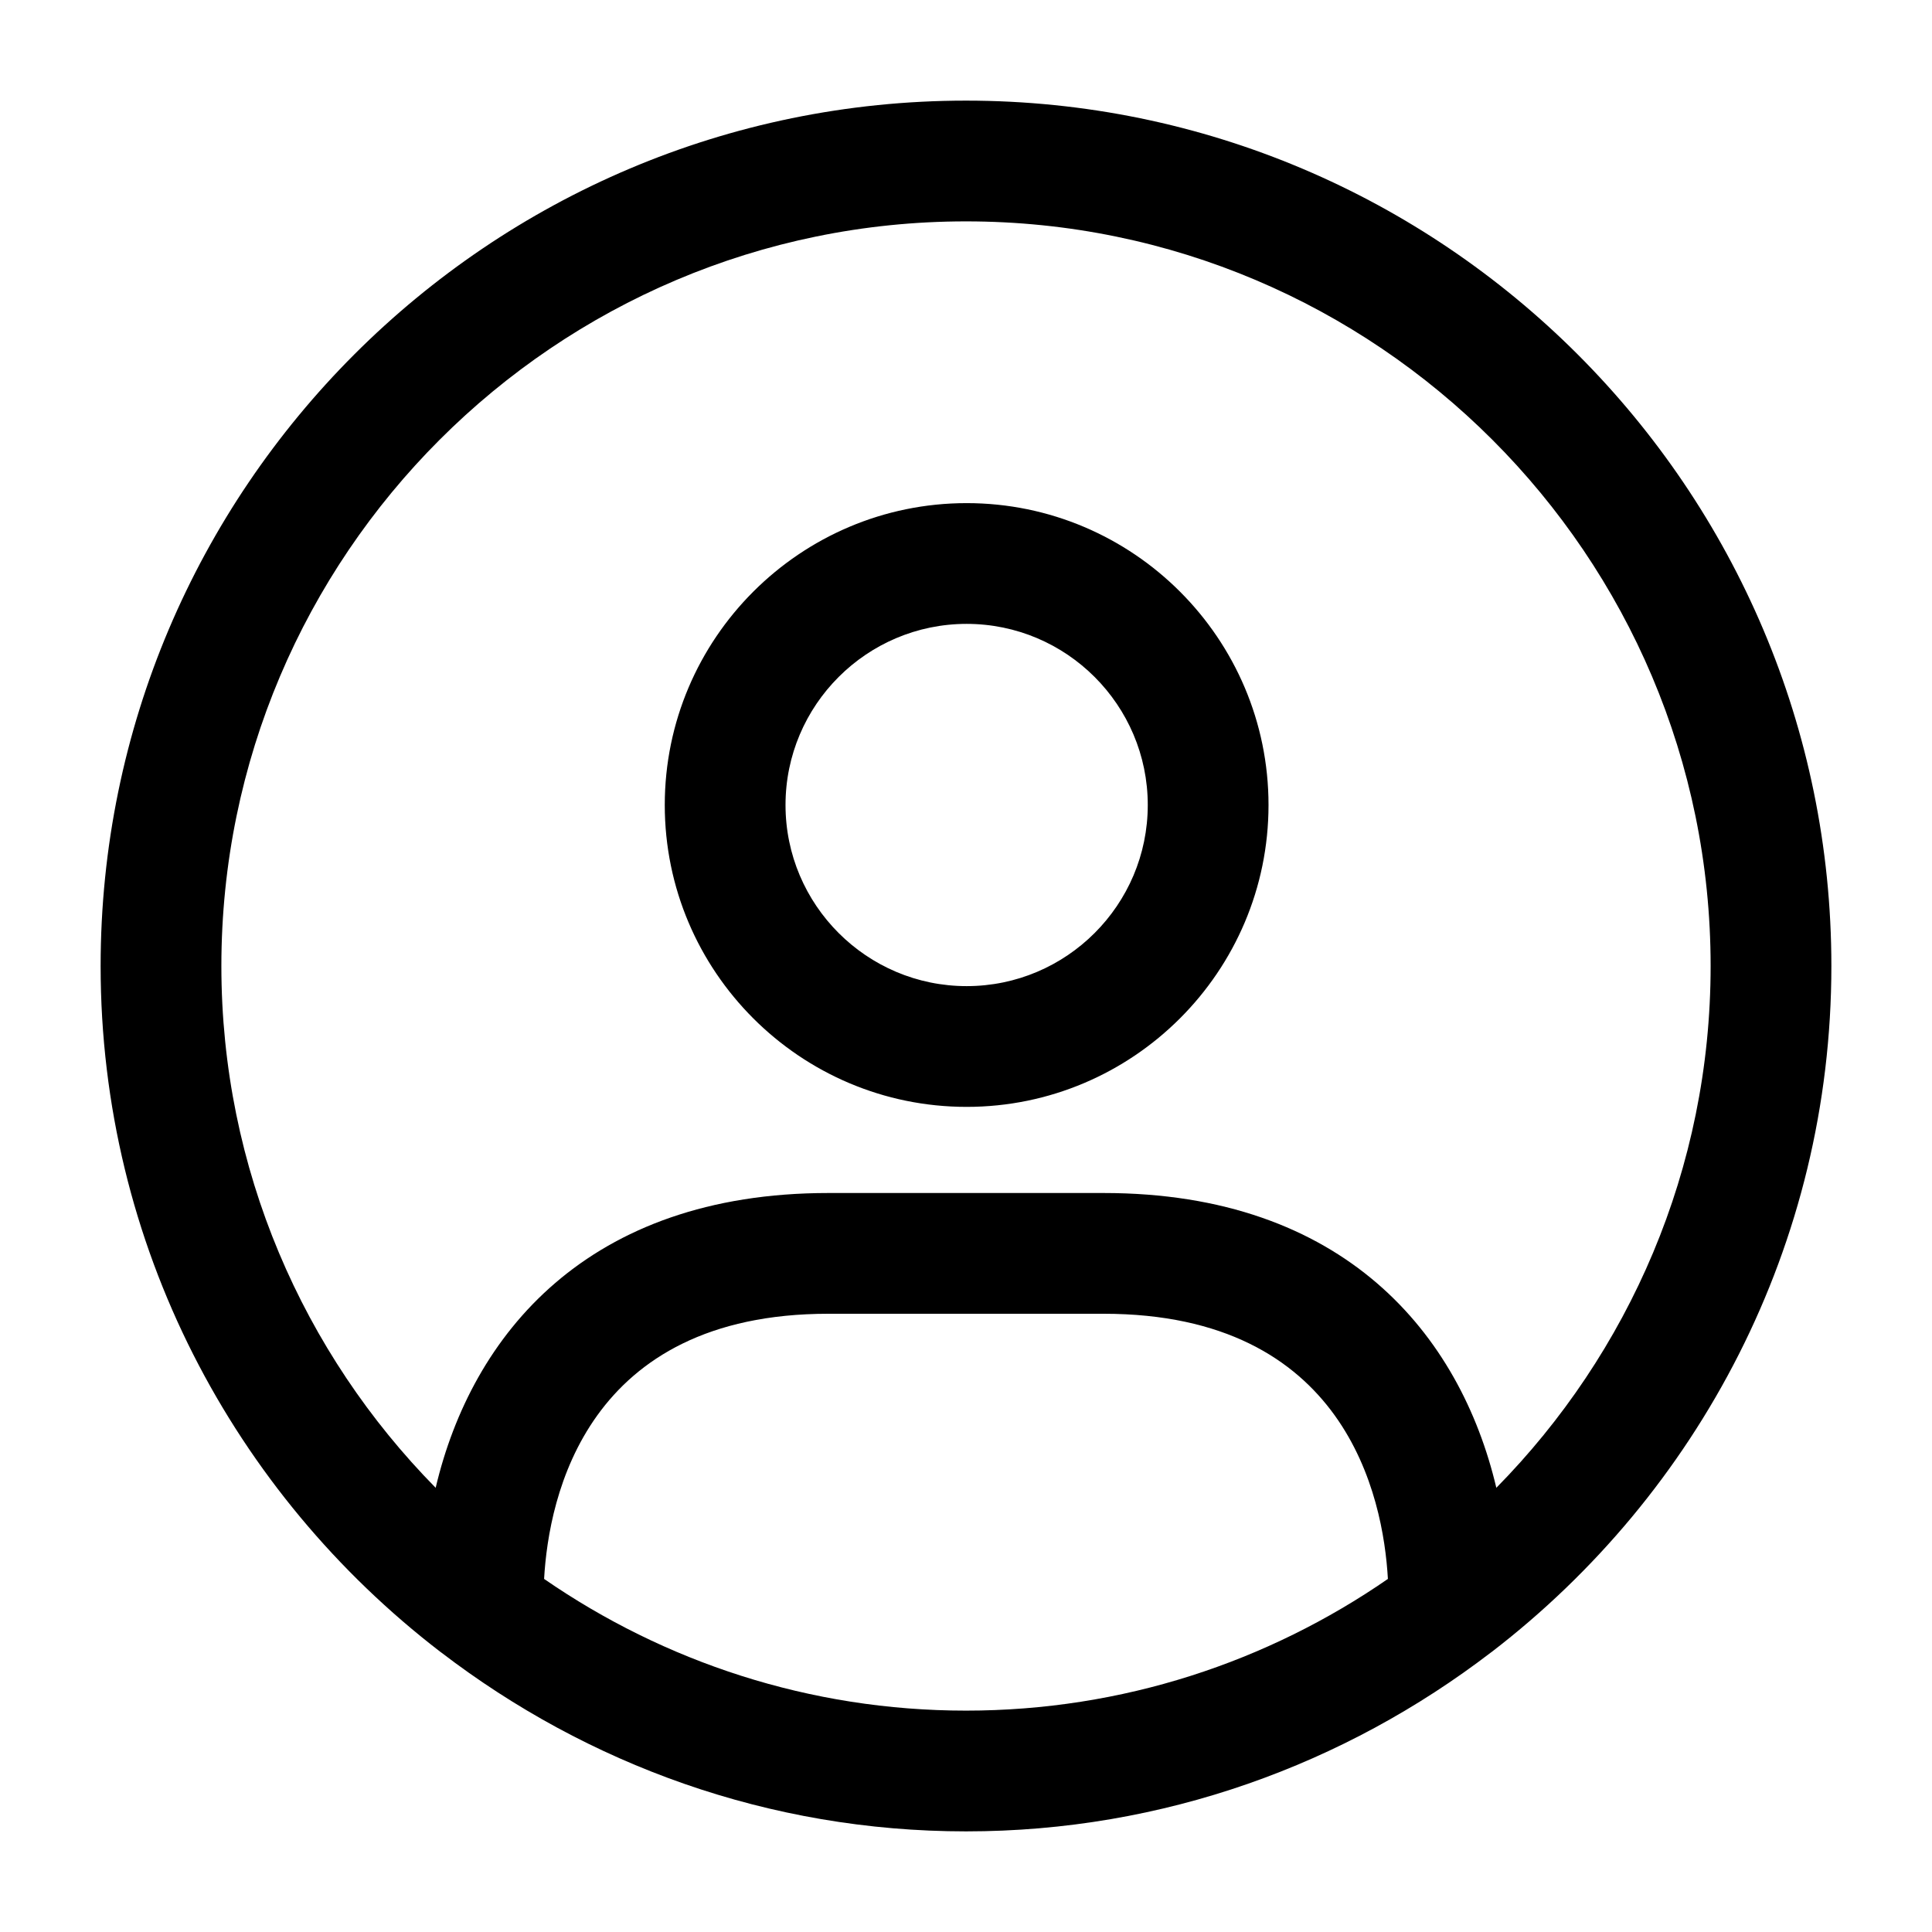 <svg width="24" height="24" viewBox="0 0 24 24" fill="none" xmlns="http://www.w3.org/2000/svg">
<path d="M22.75 12C22.75 6.072 17.928 1.25 12 1.25C6.072 1.25 1.25 6.072 1.25 12C1.25 15.47 2.909 18.552 5.469 20.519C5.473 20.523 5.479 20.525 5.483 20.529C7.294 21.916 9.549 22.75 12.001 22.75C14.453 22.75 16.708 21.916 18.519 20.529C18.523 20.525 18.529 20.523 18.533 20.519C21.091 18.552 22.75 15.47 22.75 12ZM2.75 12C2.75 6.899 6.899 2.75 12 2.75C17.101 2.75 21.25 6.899 21.25 12C21.25 14.523 20.232 16.812 18.588 18.482C18.139 16.581 16.702 14.82 13.71 14.82H10.29C7.298 14.82 5.86 16.581 5.412 18.482C3.768 16.812 2.75 14.523 2.75 12ZM6.759 19.614C6.817 18.588 7.286 16.32 10.29 16.32H13.71C16.714 16.32 17.183 18.588 17.241 19.614C15.75 20.644 13.945 21.25 12 21.25C10.055 21.25 8.25 20.643 6.759 19.614ZM12.008 13.75C14.075 13.75 15.758 12.068 15.758 10C15.758 7.932 14.075 6.25 12.008 6.25C9.941 6.25 8.258 7.932 8.258 10C8.258 12.068 9.94 13.75 12.008 13.75ZM12.008 7.75C13.248 7.75 14.258 8.759 14.258 10C14.258 11.241 13.248 12.25 12.008 12.25C10.768 12.25 9.758 11.241 9.758 10C9.758 8.759 10.768 7.75 12.008 7.75Z" fill="black"/>
</svg>
